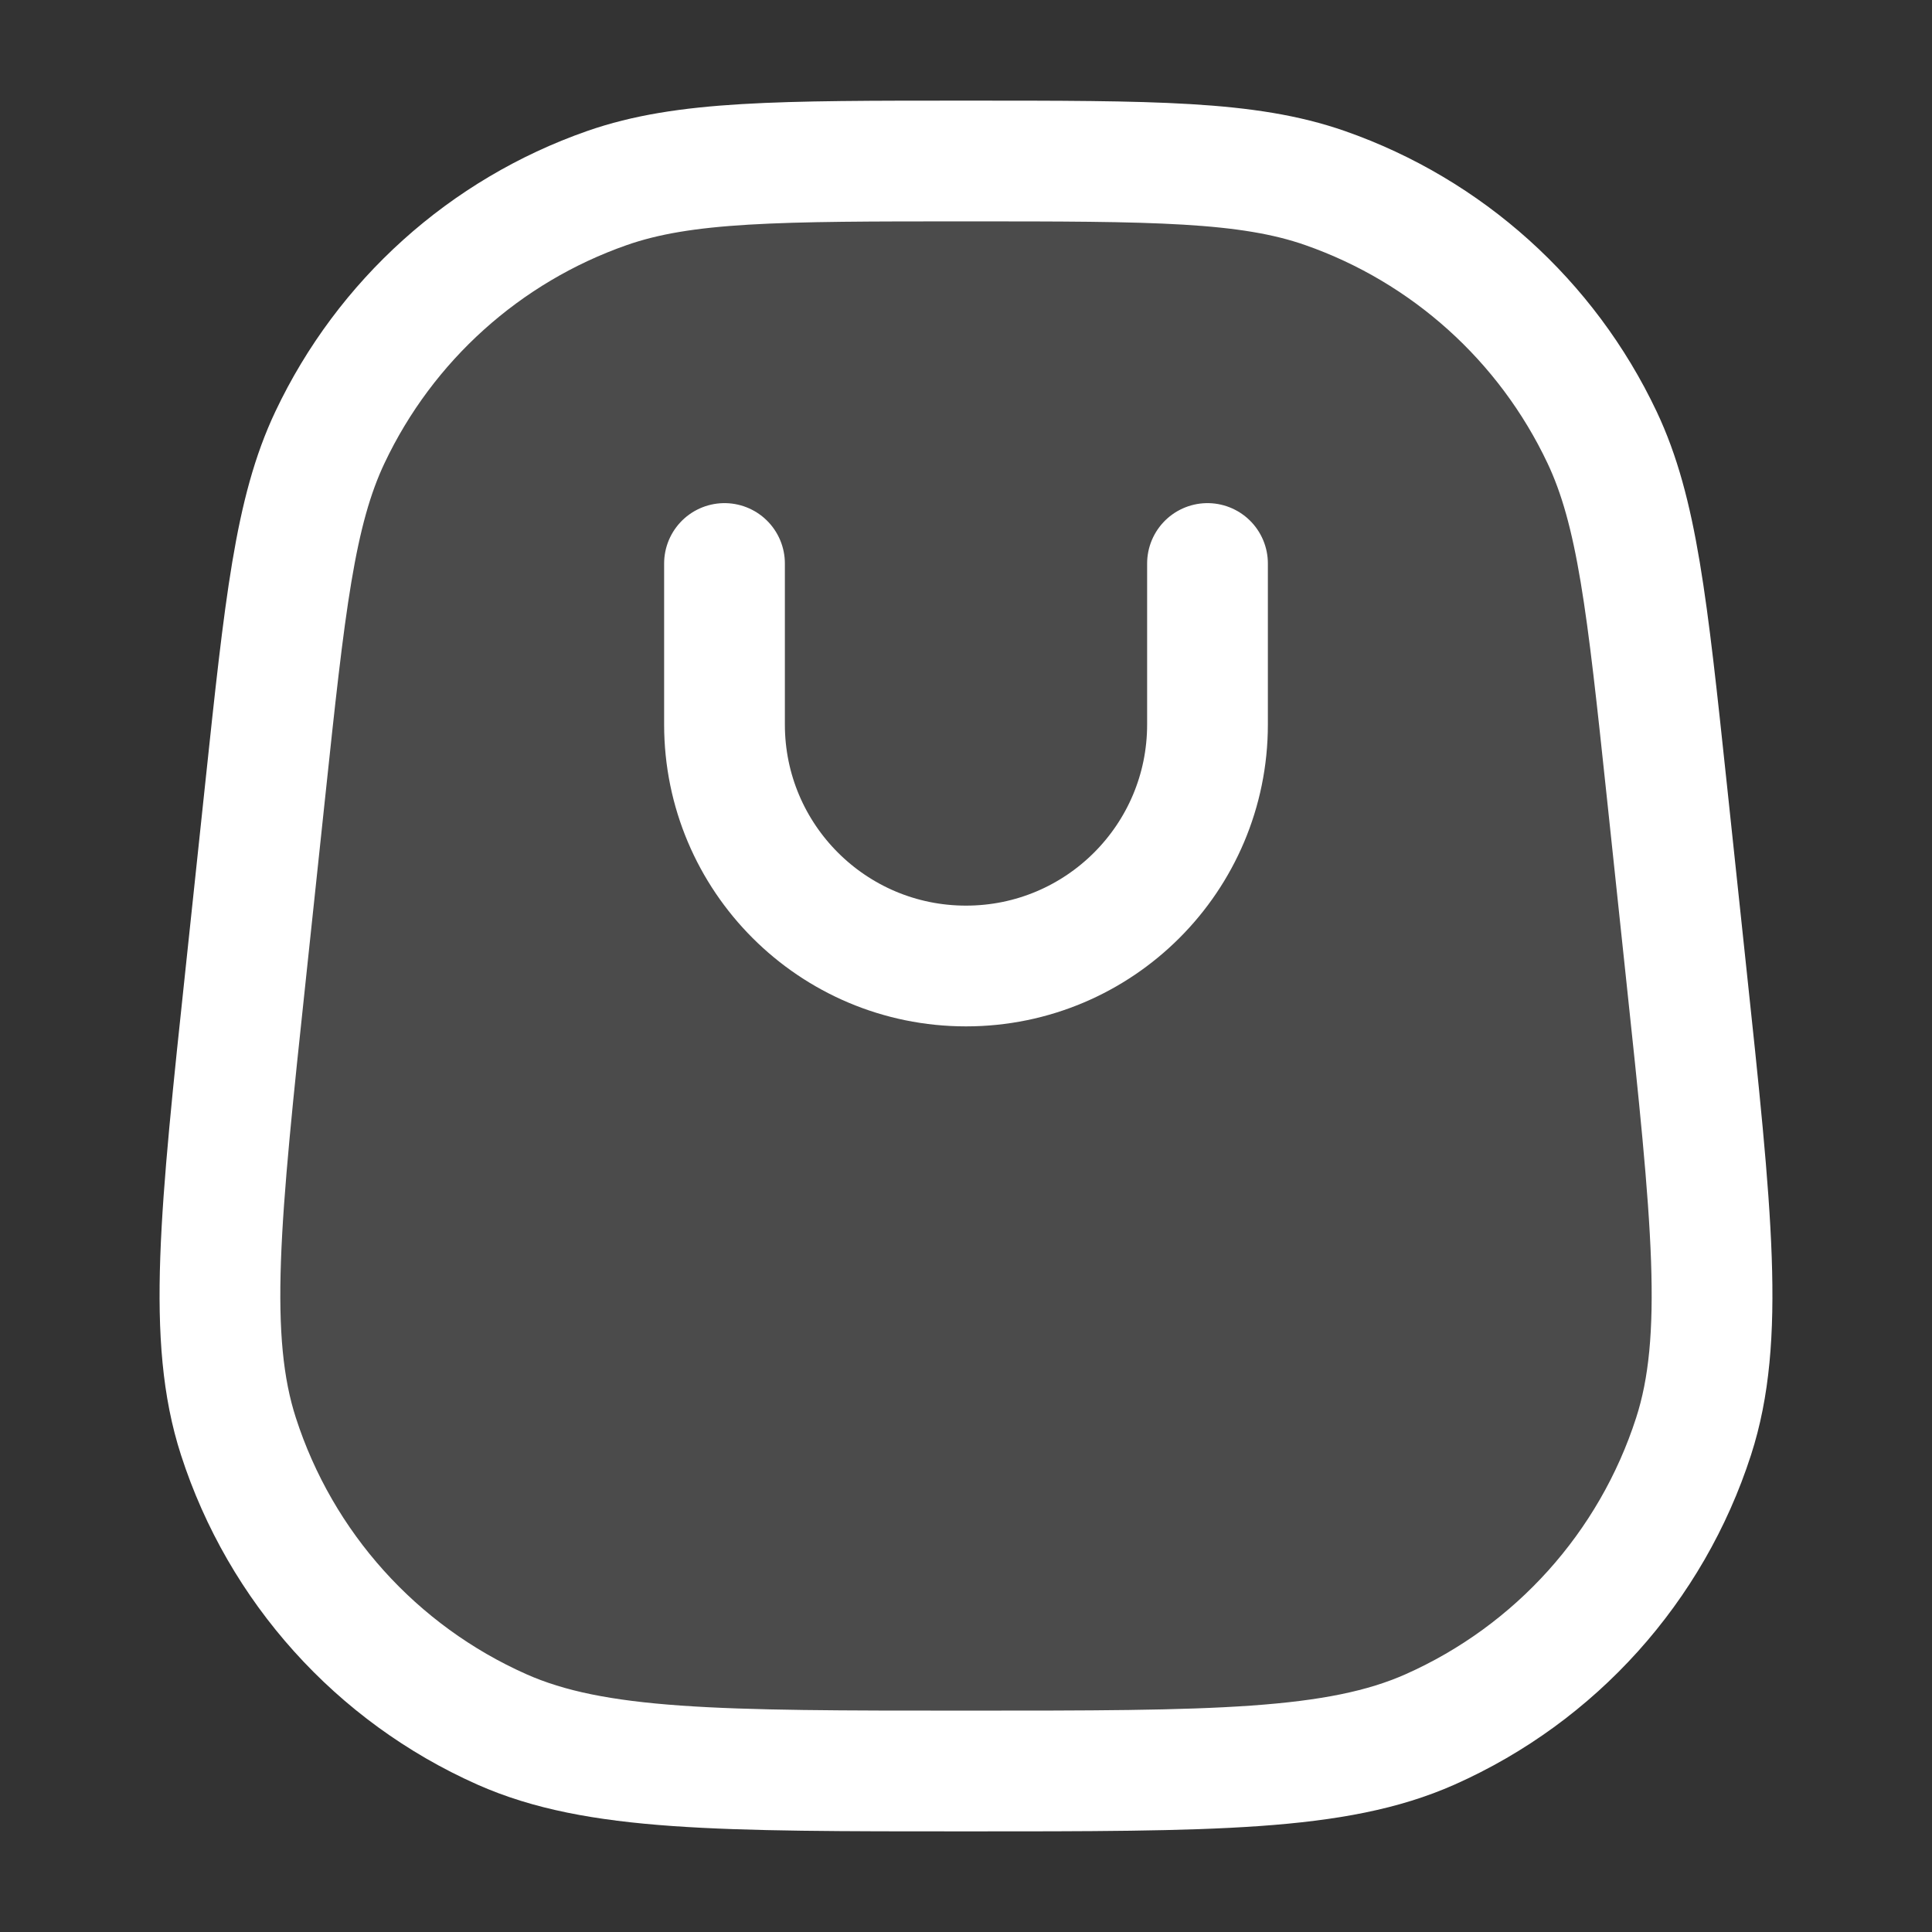 <svg width="20" height="20" viewBox="0 0 24 24" fill="none" xmlns="http://www.w3.org/2000/svg">
    <rect x="0" y="0" width="24" height="24" fill="#333333" stroke="none"/>
    <path opacity="0.12" d="M3.293 9.831C3.539 7.512 3.663 6.353 4.099 5.432C4.786 3.981 6.025 2.866 7.54 2.336C8.502 2 9.668 2 12 2C14.332 2 15.498 2 16.46 2.336C17.975 2.866 19.214 3.981 19.901 5.432C20.337 6.353 20.461 7.512 20.707 9.831L20.943 12.056C21.268 15.107 21.43 16.632 21.038 17.844C20.514 19.467 19.324 20.79 17.766 21.483C16.602 22 15.068 22 12 22C8.932 22 7.398 22 6.234 21.483C4.676 20.79 3.486 19.467 2.962 17.844C2.57 16.632 2.732 15.107 3.057 12.056L3.293 9.831Z" fill="white"/>
    <path d="M9 7V9C9 10.657 10.343 12 12 12V12C13.657 12 15 10.657 15 9V7M12 22V22C15.068 22 16.602 22 17.766 21.483C19.324 20.79 20.514 19.467 21.038 17.844C21.43 16.632 21.268 15.107 20.943 12.056L20.707 9.831C20.461 7.512 20.337 6.353 19.901 5.432C19.214 3.981 17.975 2.866 16.46 2.336C15.498 2 14.332 2 12 2V2C9.668 2 8.502 2 7.54 2.336C6.025 2.866 4.786 3.981 4.099 5.432C3.663 6.353 3.539 7.512 3.293 9.831L3.057 12.056C2.732 15.107 2.57 16.632 2.962 17.844C3.486 19.467 4.676 20.79 6.234 21.483C7.398 22 8.932 22 12 22Z" stroke="white" stroke-width="1.5" stroke-linecap="round" stroke-linejoin="round"/>
</svg>

